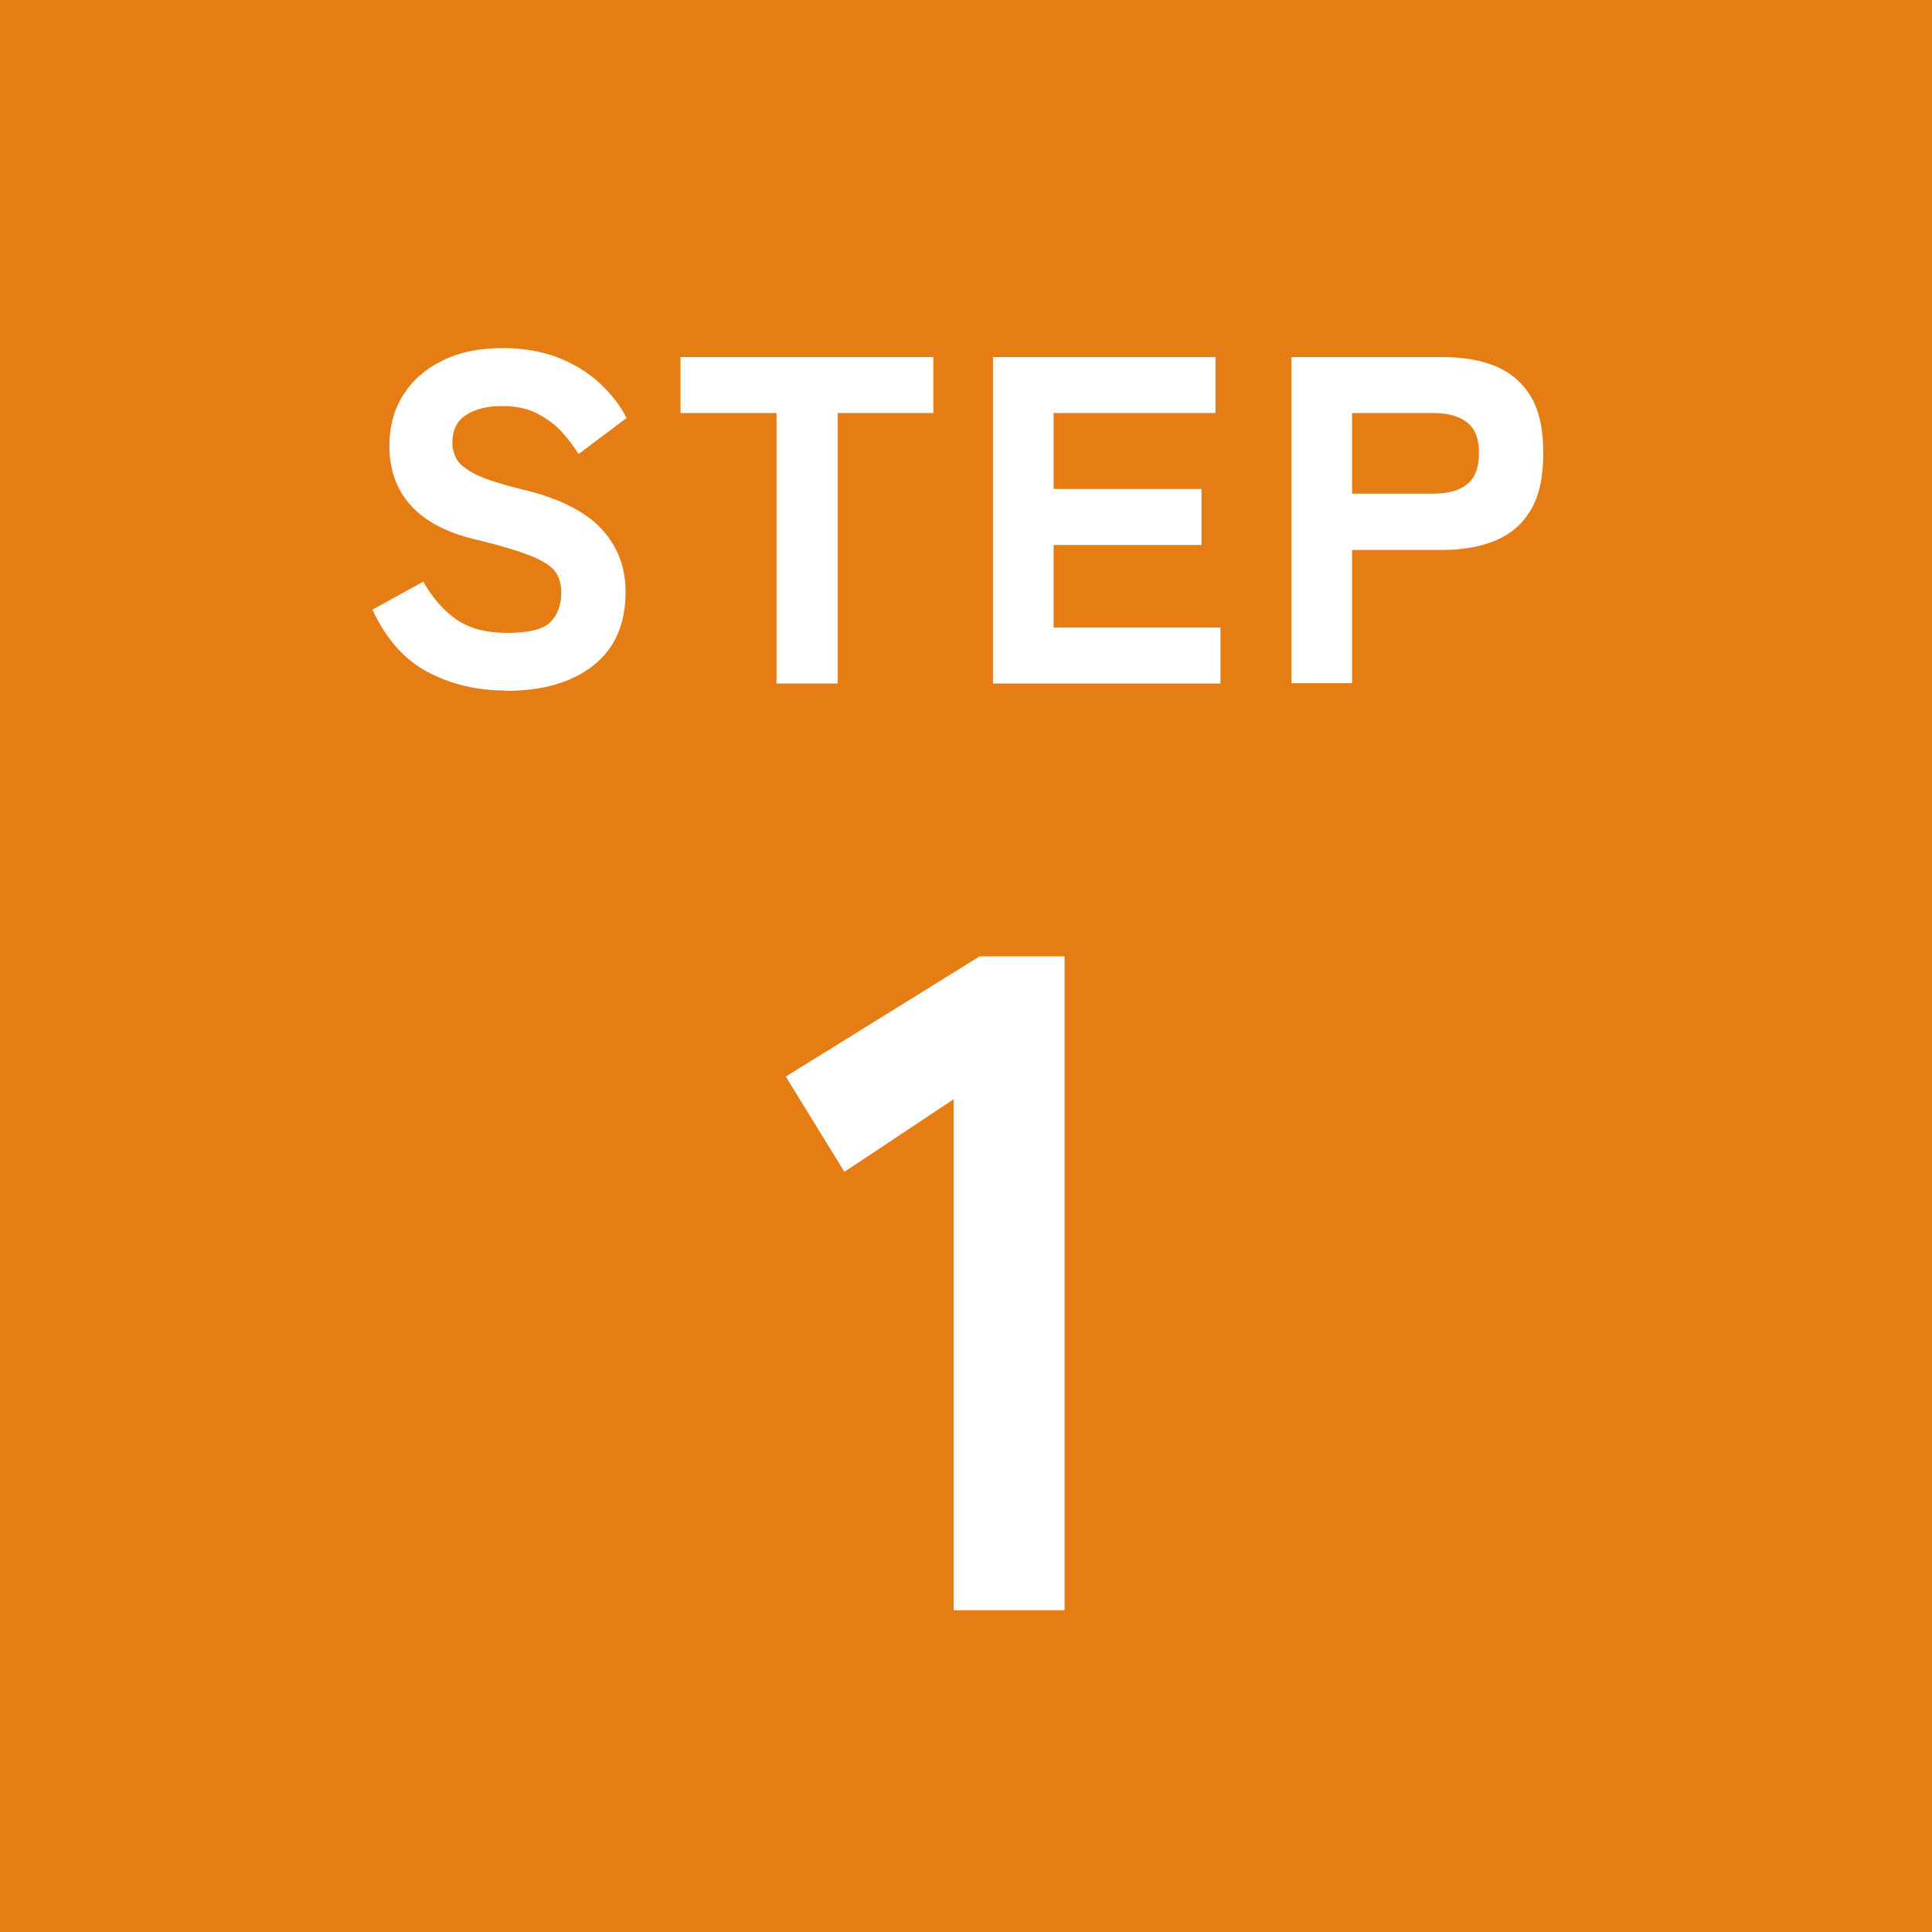 <svg height="58" viewBox="0 0 58 58" width="58" xmlns="http://www.w3.org/2000/svg"><path d="m0 0h58v58h-58z" fill="#e67d14"/><g fill="#fff"><path d="m15.17 20.73c-.84 0-1.61-.18-2.32-.55s-1.26-1-1.67-1.88l1.53-.84c.27.49.6.86.98 1.13s.9.41 1.55.41 1.07-.11 1.29-.33c.21-.22.32-.51.32-.88 0-.23-.05-.43-.16-.6s-.34-.33-.7-.48-.91-.32-1.66-.5c-.91-.21-1.57-.56-2-1.04s-.64-1.07-.64-1.78c0-.59.14-1.1.42-1.54s.67-.78 1.18-1.03 1.11-.37 1.8-.37c.63 0 1.19.1 1.68.29.49.2.9.45 1.24.77s.61.66.8 1.04l-1.44 1.08c-.14-.22-.31-.45-.51-.67s-.45-.4-.74-.55-.64-.22-1.06-.22-.8.09-1.07.27c-.28.18-.41.46-.41.85 0 .15.04.3.12.46.08.15.27.31.56.46s.76.3 1.41.46c1.09.26 1.88.65 2.37 1.17s.74 1.15.74 1.91c0 .96-.32 1.7-.97 2.21s-1.52.76-2.62.76z"/><path d="m23.31 20.52v-8.12h-2.88v-1.68h7.59v1.68h-2.87v8.12h-1.83z"/><path d="m29.81 20.52v-9.8h6.68v1.68h-4.86v2.28h4.44v1.68h-4.44v2.48h5.01v1.68z"/><path d="m38.77 20.52v-9.8h4.54c.62 0 1.15.09 1.6.28s.8.49 1.05.91.37.98.37 1.69-.12 1.28-.37 1.7c-.25.43-.6.73-1.05.92s-.99.29-1.6.29h-2.72v4h-1.82zm1.82-5.7h2.46c.42 0 .75-.09.99-.28s.36-.5.36-.94-.12-.74-.36-.92c-.24-.19-.57-.28-.99-.28h-2.46z"/><path d="m28.63 48.34v-15.34l-3.28 2.18-1.76-2.86 5.82-3.61h2.55v19.63z"/></g></svg>